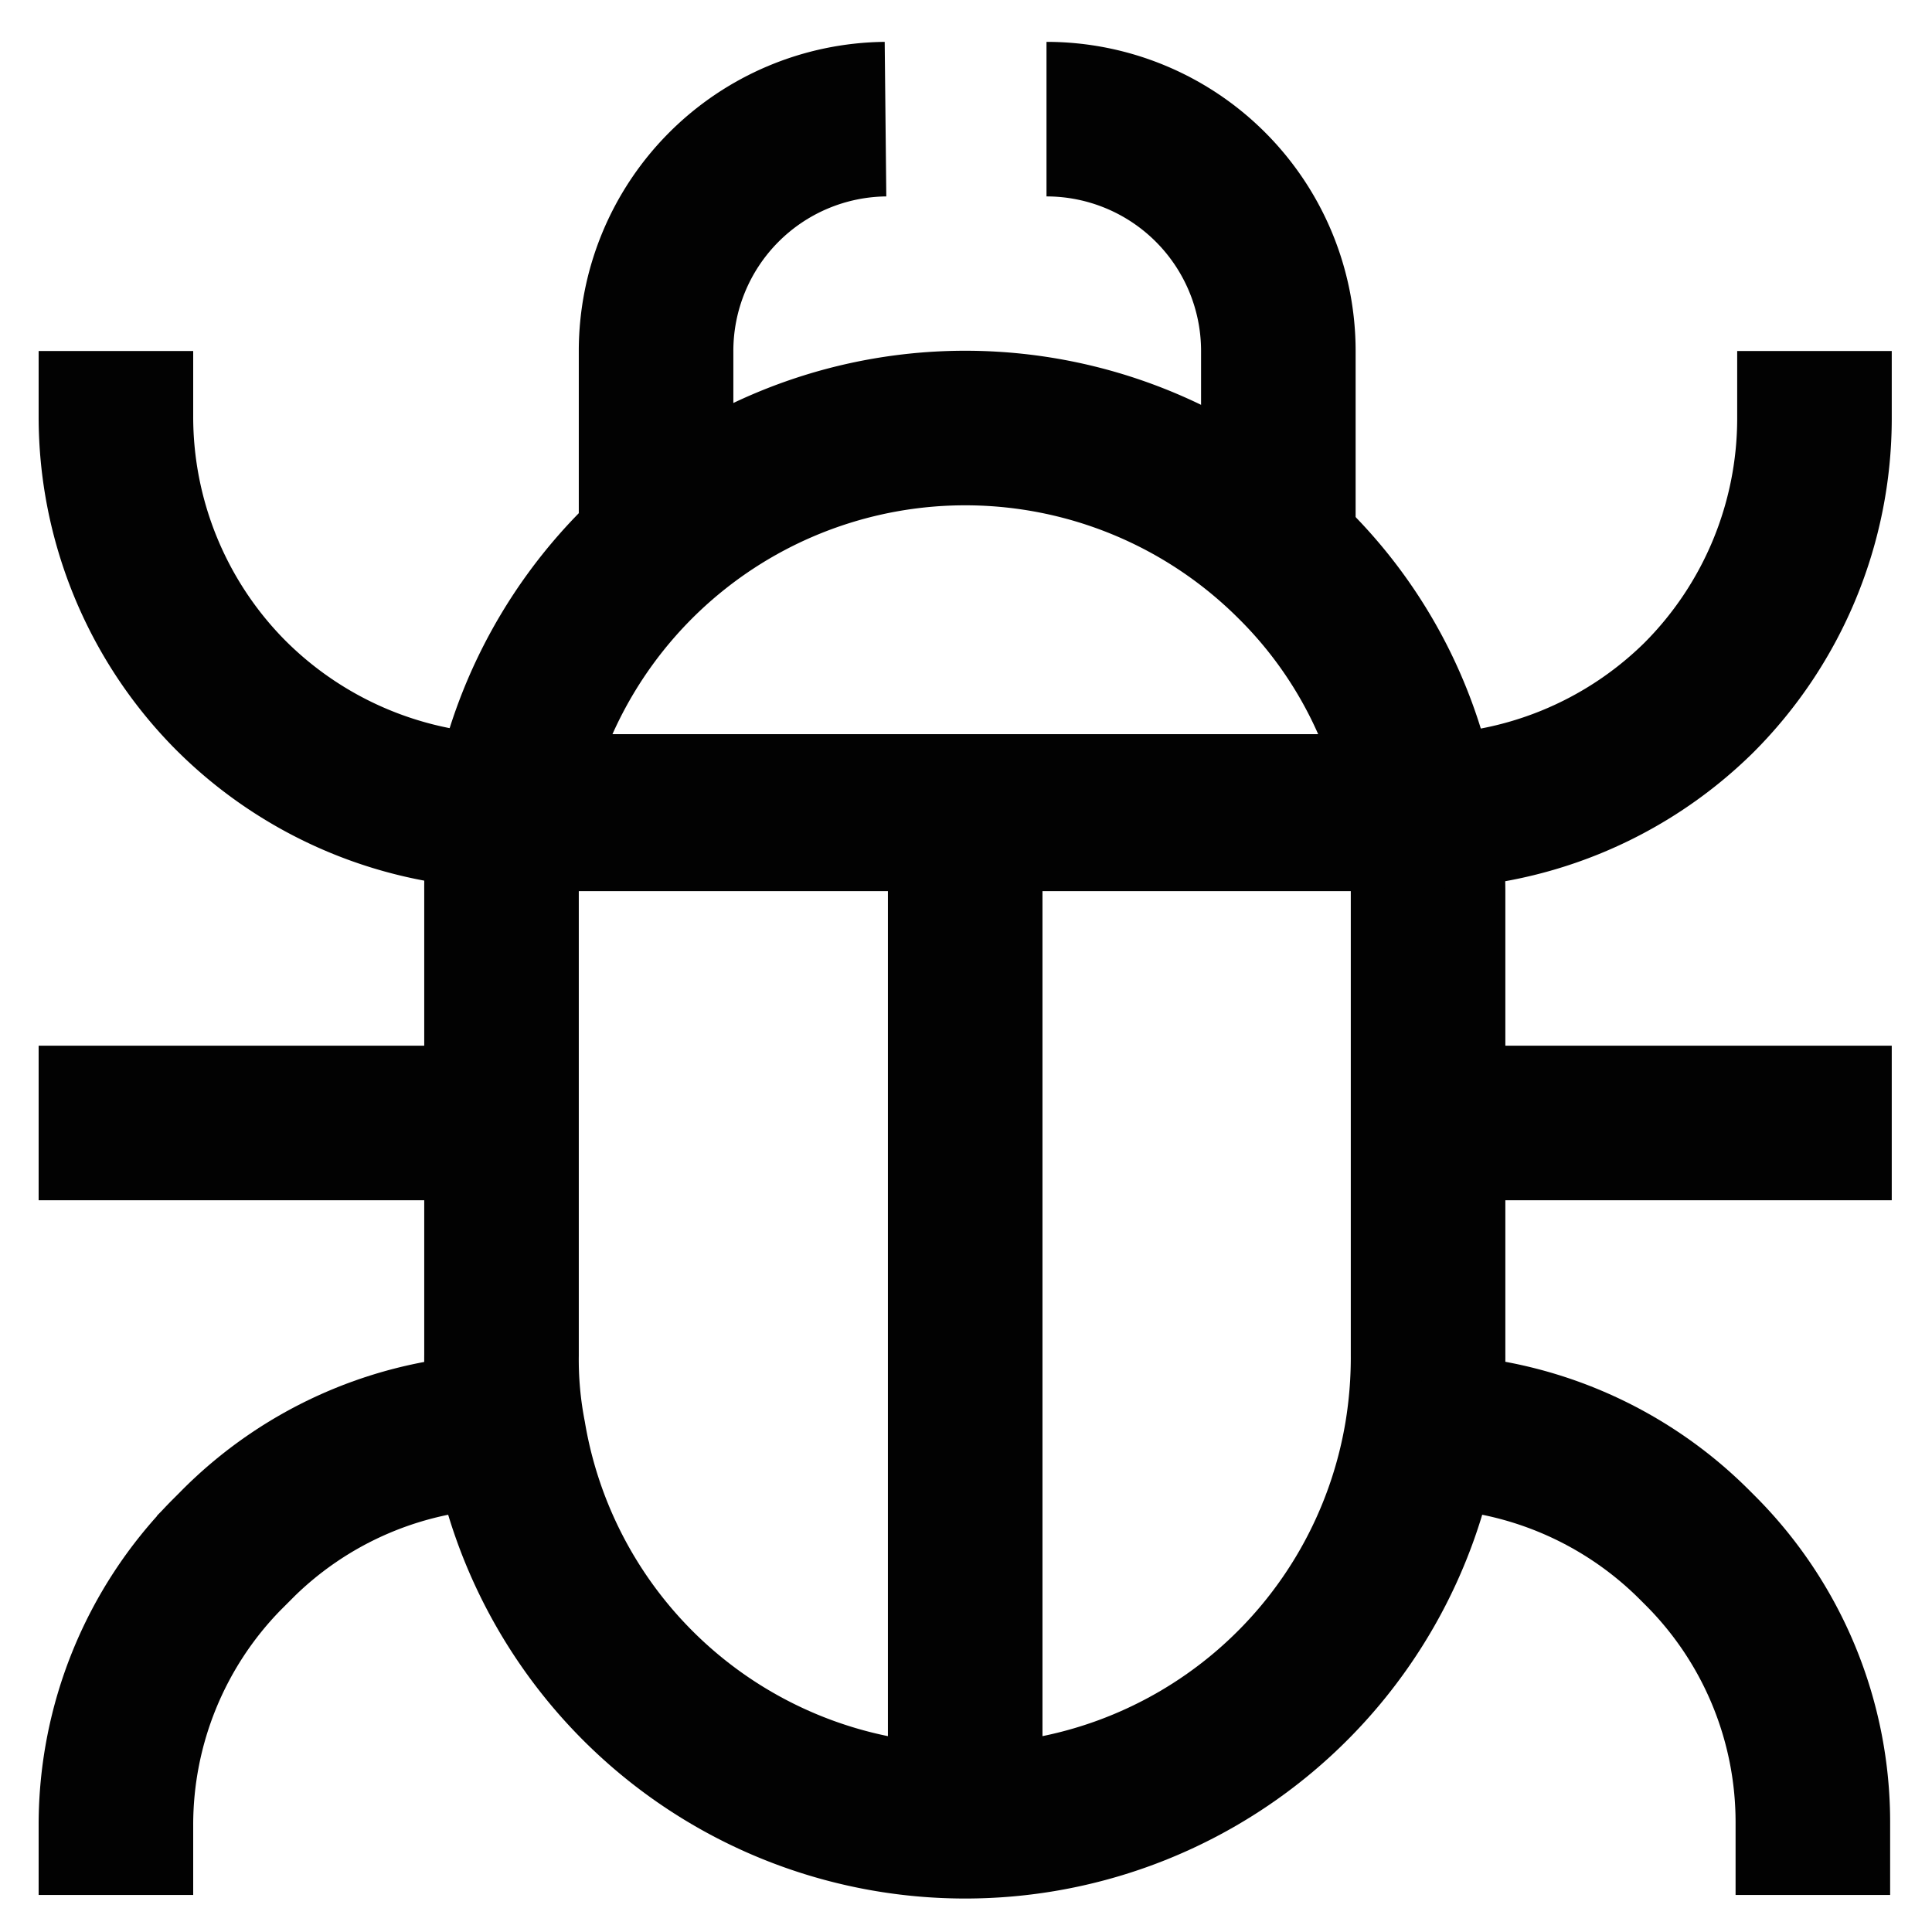<?xml version="1.0" encoding="utf-8"?>
<svg width="800px" height="800px" viewBox="0 0 24 24" xmlns="http://www.w3.org/2000/svg">
<defs>
<style>.cls-1{fill:none;stroke:#020202;stroke-miterlimit:10;stroke-width:1.92px;}</style>
</defs>
<g id="roll_brush" data-name="roll brush">
<line class="cls-1" x1="23.5" y1="13.95" x2="17.74" y2="13.95"/>
<line class="cls-1" x1="6.23" y1="13.95" x2="0.48" y2="13.95"/>
<path class="cls-1" d="M17.74,11.07v5.76a5.89,5.89,0,0,1-.08,1,5.75,5.75,0,0,1-11.34,0,4.94,4.94,0,0,1-.09-1V11.07a5.12,5.12,0,0,1,.09-1A5.76,5.76,0,0,1,16.06,7a5.63,5.63,0,0,1,1.6,3.11A6.12,6.12,0,0,1,17.74,11.07Z"/>
<path class="cls-1" d="M1.44,4.36v.81a4.91,4.91,0,0,0,1.4,3.44l0,0a4.93,4.93,0,0,0,3.51,1.47H17.63A4.91,4.91,0,0,0,21.1,8.67h0A4.91,4.91,0,0,0,22.54,5.2V4.36"/>
<path class="cls-1" d="M17.66,17.78h0a4.81,4.81,0,0,1,3.38,1.4l.08.08a4.77,4.77,0,0,1,1.4,3.38v.9"/>
<path class="cls-1" d="M1.44,23.54v-.87A4.78,4.78,0,0,1,2.8,19.33l.11-.11a4.78,4.78,0,0,1,3.41-1.44h0"/>
<line class="cls-1" x1="11.99" y1="10.11" x2="11.99" y2="22.58"/>
<line class="cls-1" x1="6.23" y1="10.11" x2="17.74" y2="10.11"/>
<path class="cls-1" d="M13,1.48h0a2.88,2.88,0,0,1,2.88,2.88V6.79"/>
<path class="cls-1" d="M8.15,6.79V4.36A2.88,2.88,0,0,1,11,1.48h0"/>
</g>
</svg>